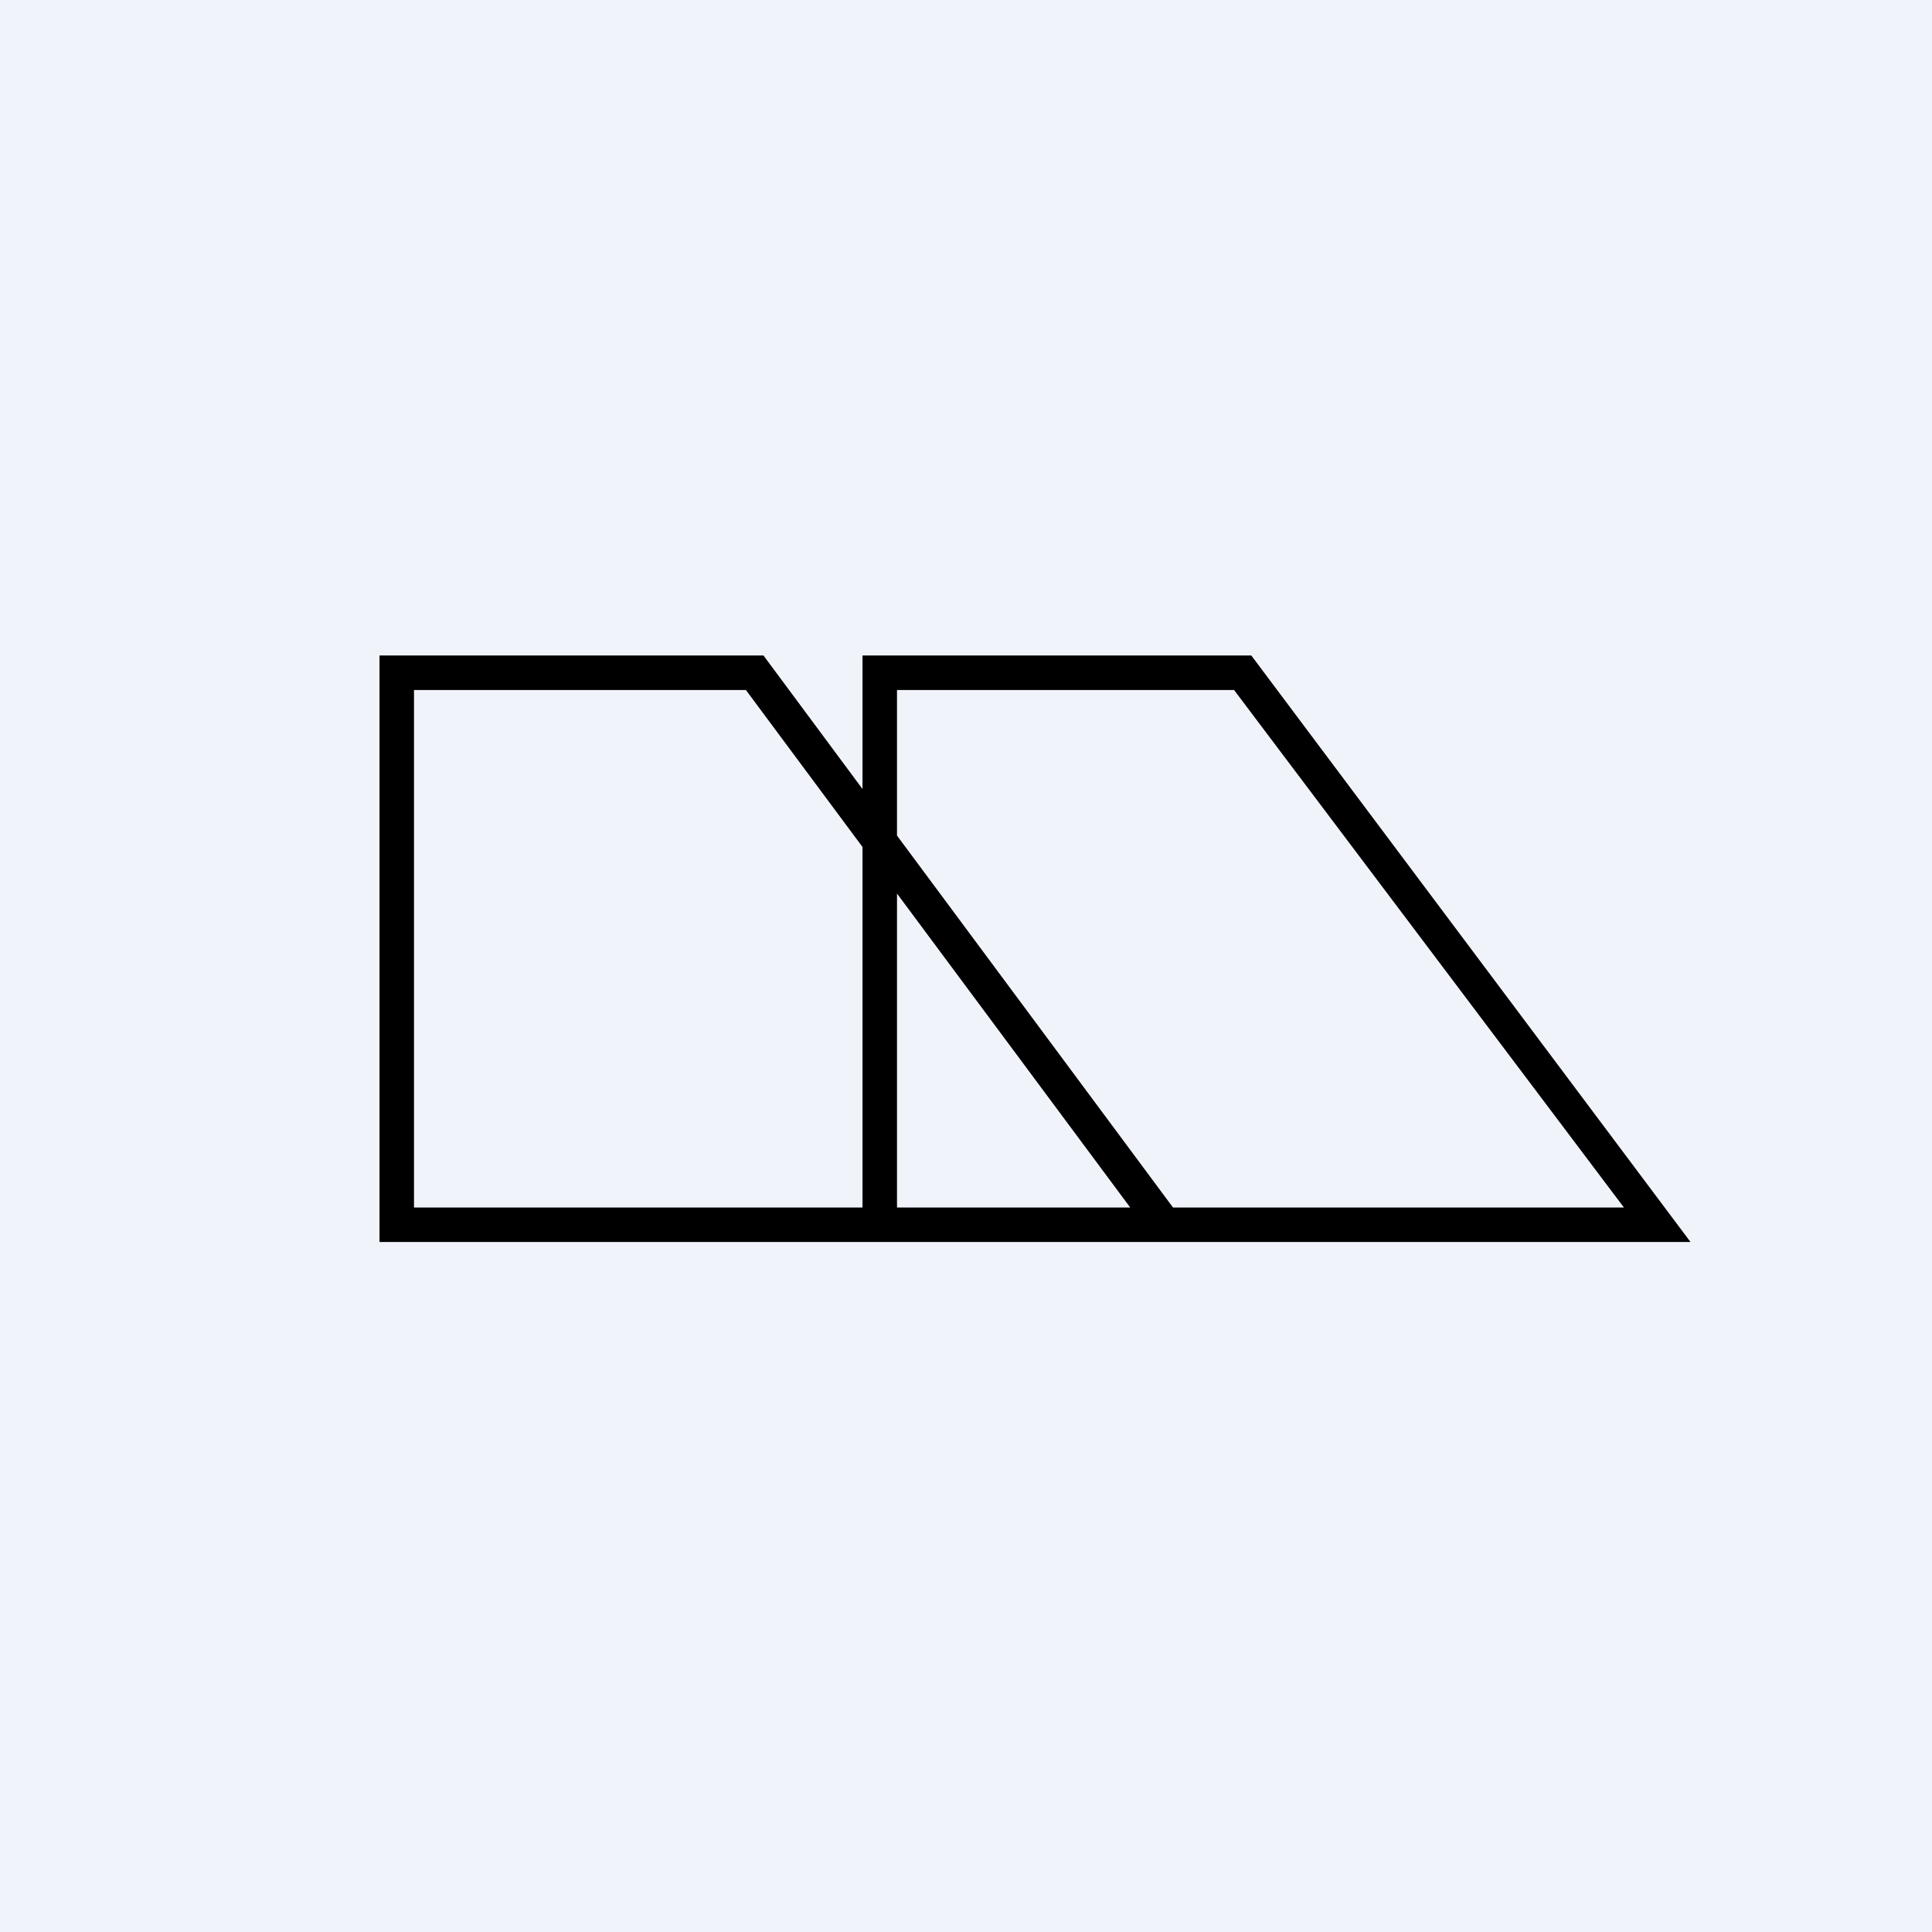 <!-- by TradingView --><svg width="56" height="56" viewBox="0 0 56 56" xmlns="http://www.w3.org/2000/svg"><path fill="#F0F3FA" d="M0 0h56v56H0z"/><path fill-rule="evenodd" d="M22.13 19H11v17h38L36.27 19H25v3.87L22.13 19ZM25 24.55 21.62 20H12v15h13V24.55ZM26 35v-9.1l6.76 9.1H26Zm8 0-8-10.78V20h9.77l11.3 15H34Z"/></svg>